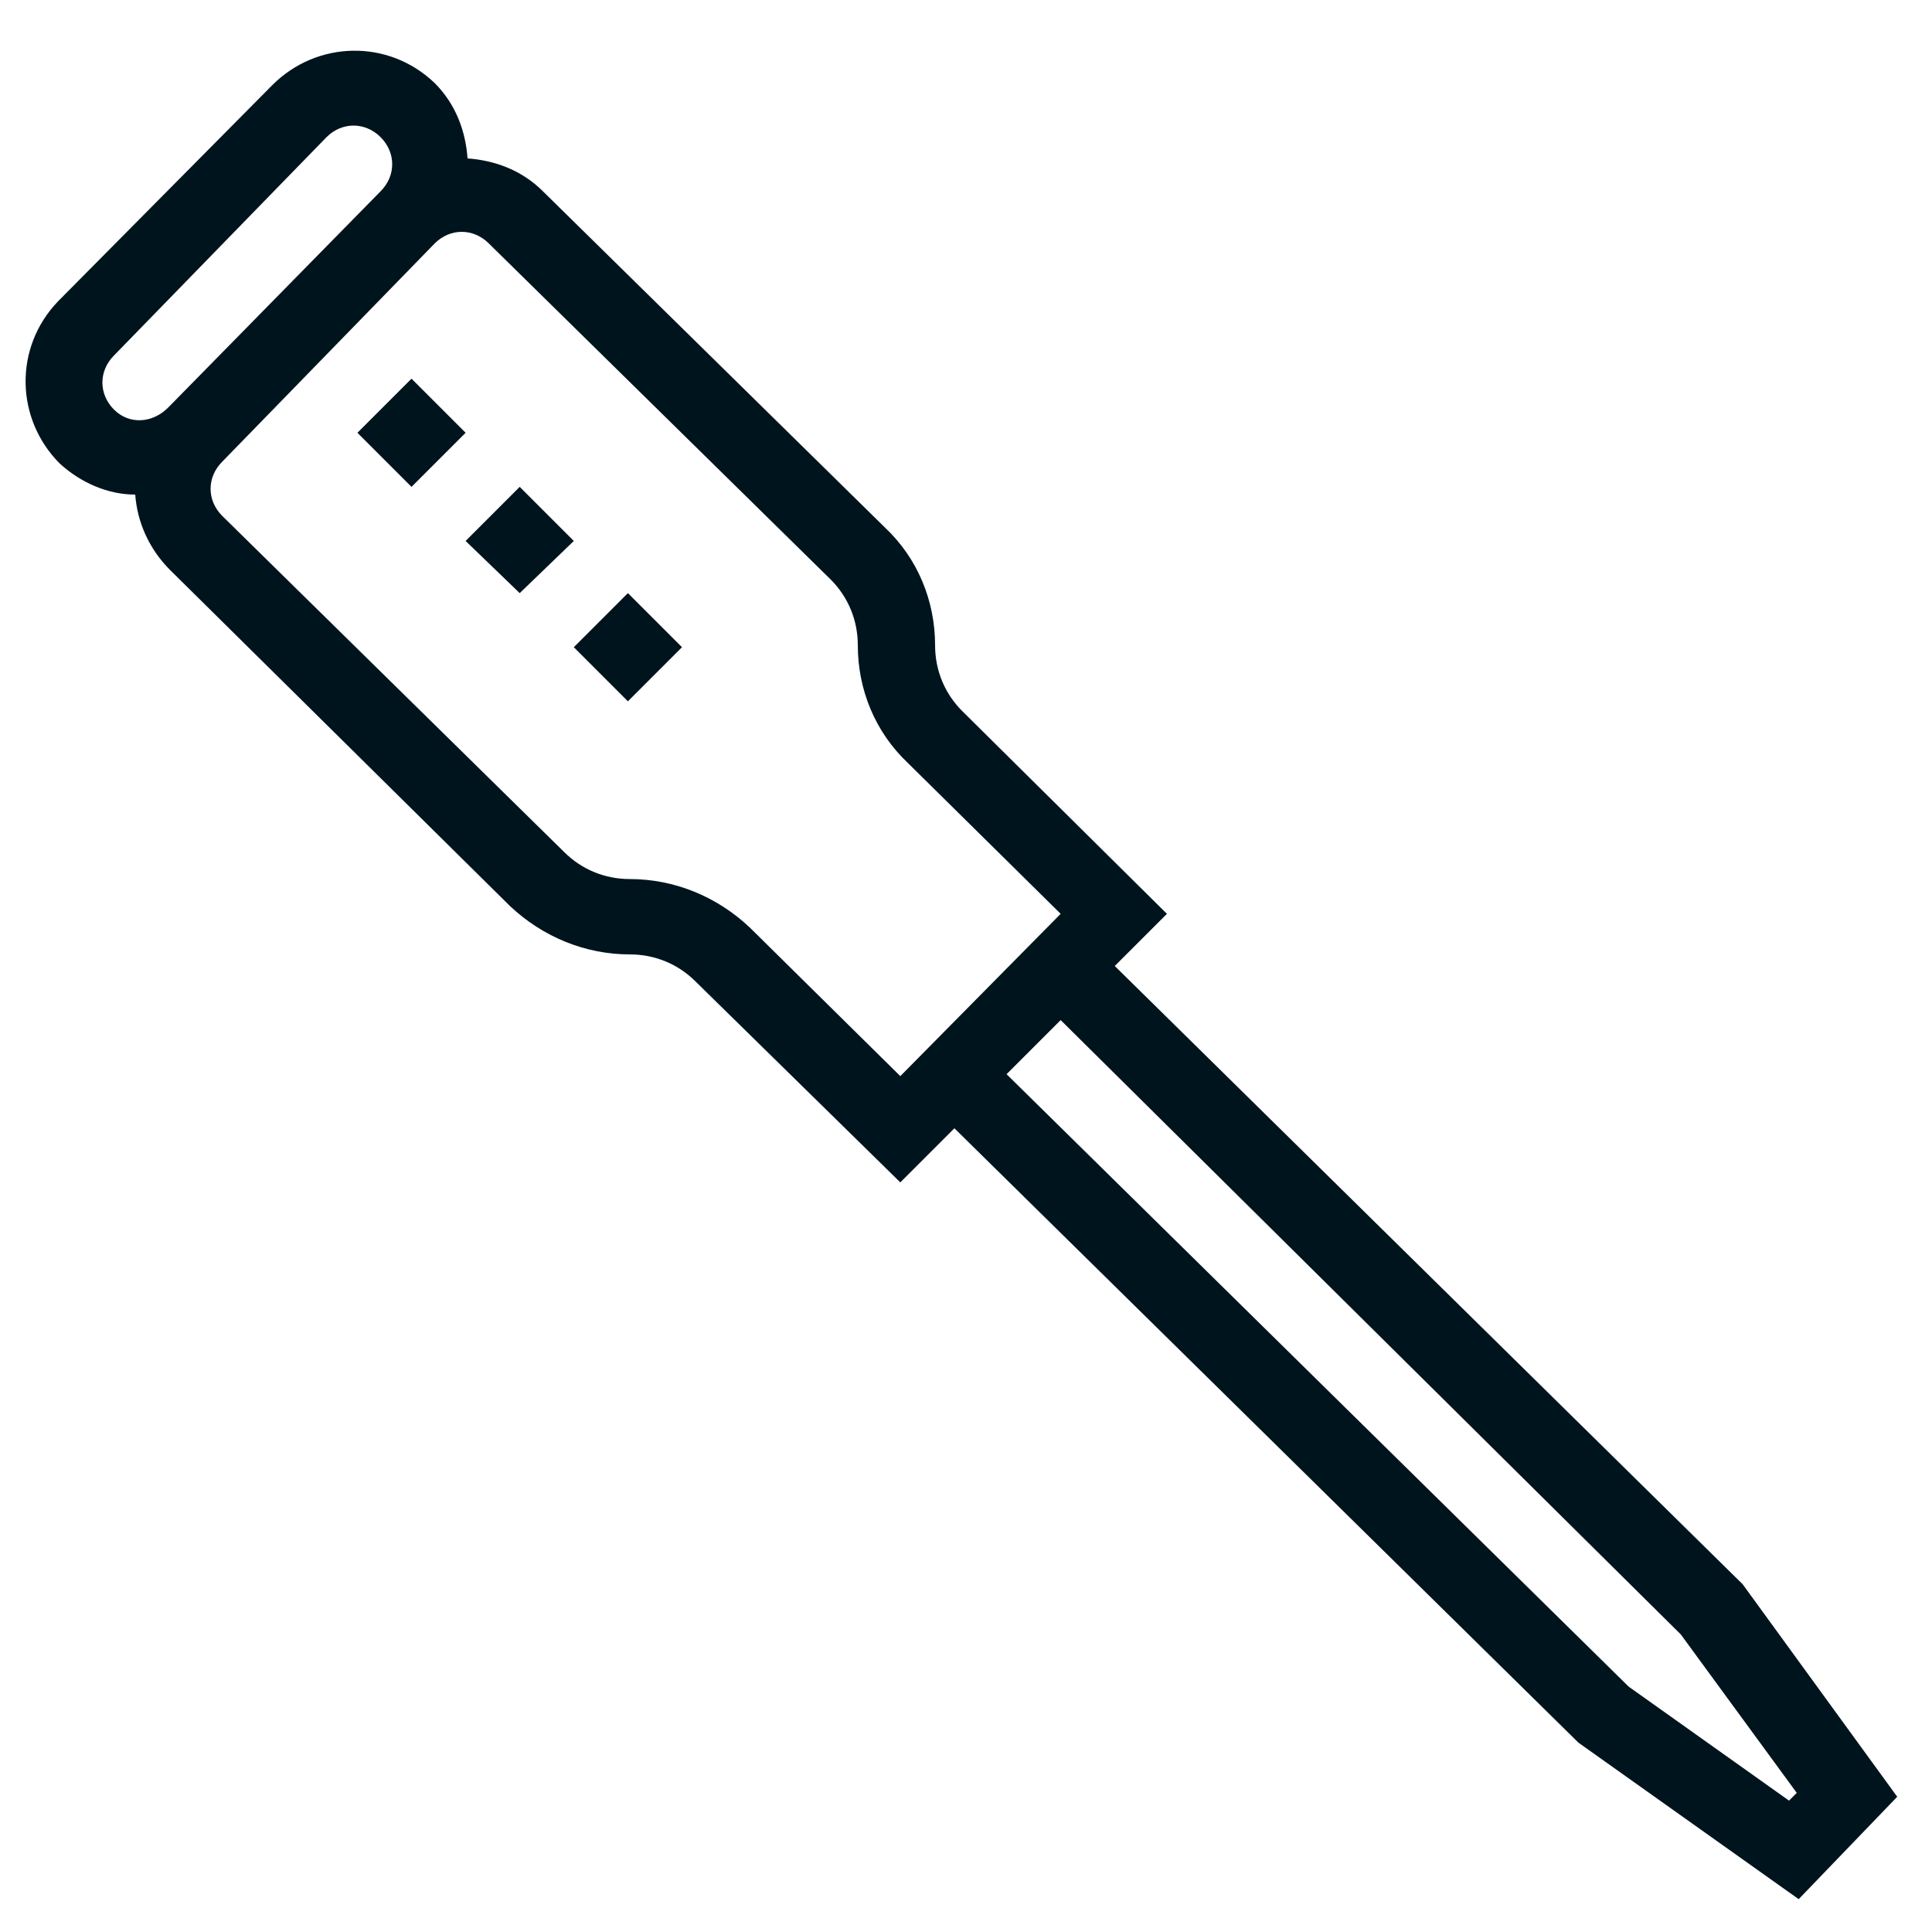 <?xml version="1.0" encoding="utf-8"?>
<!-- Generator: Adobe Illustrator 25.2.1, SVG Export Plug-In . SVG Version: 6.00 Build 0)  -->
<svg version="1.1" id="Lager_1" xmlns="http://www.w3.org/2000/svg" xmlns:xlink="http://www.w3.org/1999/xlink" x="0px" y="0px"
	 viewBox="0 0 100 100" style="enable-background:new 0 0 100 100;" xml:space="preserve">
<style type="text/css">
	.st0{fill:#00141E;}
</style>
<g id="Category_x2F_Skruvmejsel">
	<path id="Combined-Shape" class="st0" d="M93.1,98.3l-11.4-8.1L49.4,58.4l-2.8,2.8L36,50.8c-0.9-0.9-2.1-1.4-3.4-1.4
		c-2.3,0-4.5-0.9-6.2-2.5l0,0L8.8,29.5C7.7,28.4,7.1,27,7,25.6C5.6,25.6,4.2,25,3.1,24c-2.3-2.3-2.4-6-0.1-8.4l0,0L14.1,4.4
		c2.3-2.3,6-2.4,8.4-0.1c1.1,1.1,1.6,2.5,1.7,3.9c1.4,0.1,2.8,0.6,3.9,1.7l0,0l17.7,17.4c1.7,1.6,2.6,3.8,2.6,6.1
		c0,1.3,0.5,2.5,1.4,3.4l0,0l10.6,10.5L57.7,50l32.5,32l8,11L93.1,98.3z M8.7,21.1L19.7,9.9c0.8-0.8,0.8-2,0-2.8s-2-0.8-2.8,0l0,0
		L5.9,18.4c-0.8,0.8-0.8,2,0,2.8S7.9,21.9,8.7,21.1L8.7,21.1z M46.6,55.7l8.3-8.4L47,39.5c-1.7-1.6-2.6-3.8-2.6-6.1
		c0-1.3-0.5-2.5-1.4-3.4l0,0L25.3,12.6c-0.8-0.8-2-0.8-2.8,0l0,0L11.5,23.9c-0.8,0.8-0.8,2,0,2.8l0,0l17.7,17.4
		c0.9,0.9,2.1,1.4,3.4,1.4c2.3,0,4.5,0.9,6.2,2.5l0,0L46.6,55.7z M21.3,25.2l-2.8-2.8l2.8-2.8l2.8,2.8L21.3,25.2z M26.9,30.7
		L24.1,28l2.8-2.8l2.8,2.8L26.9,30.7z M32.5,36.3l-2.8-2.8l2.8-2.8l2.8,2.8L32.5,36.3z M92.6,93.2l0.4-0.4l-6-8.2L54.9,52.8
		l-2.8,2.8l32.2,31.7L92.6,93.2z"/>
</g>
</svg>
